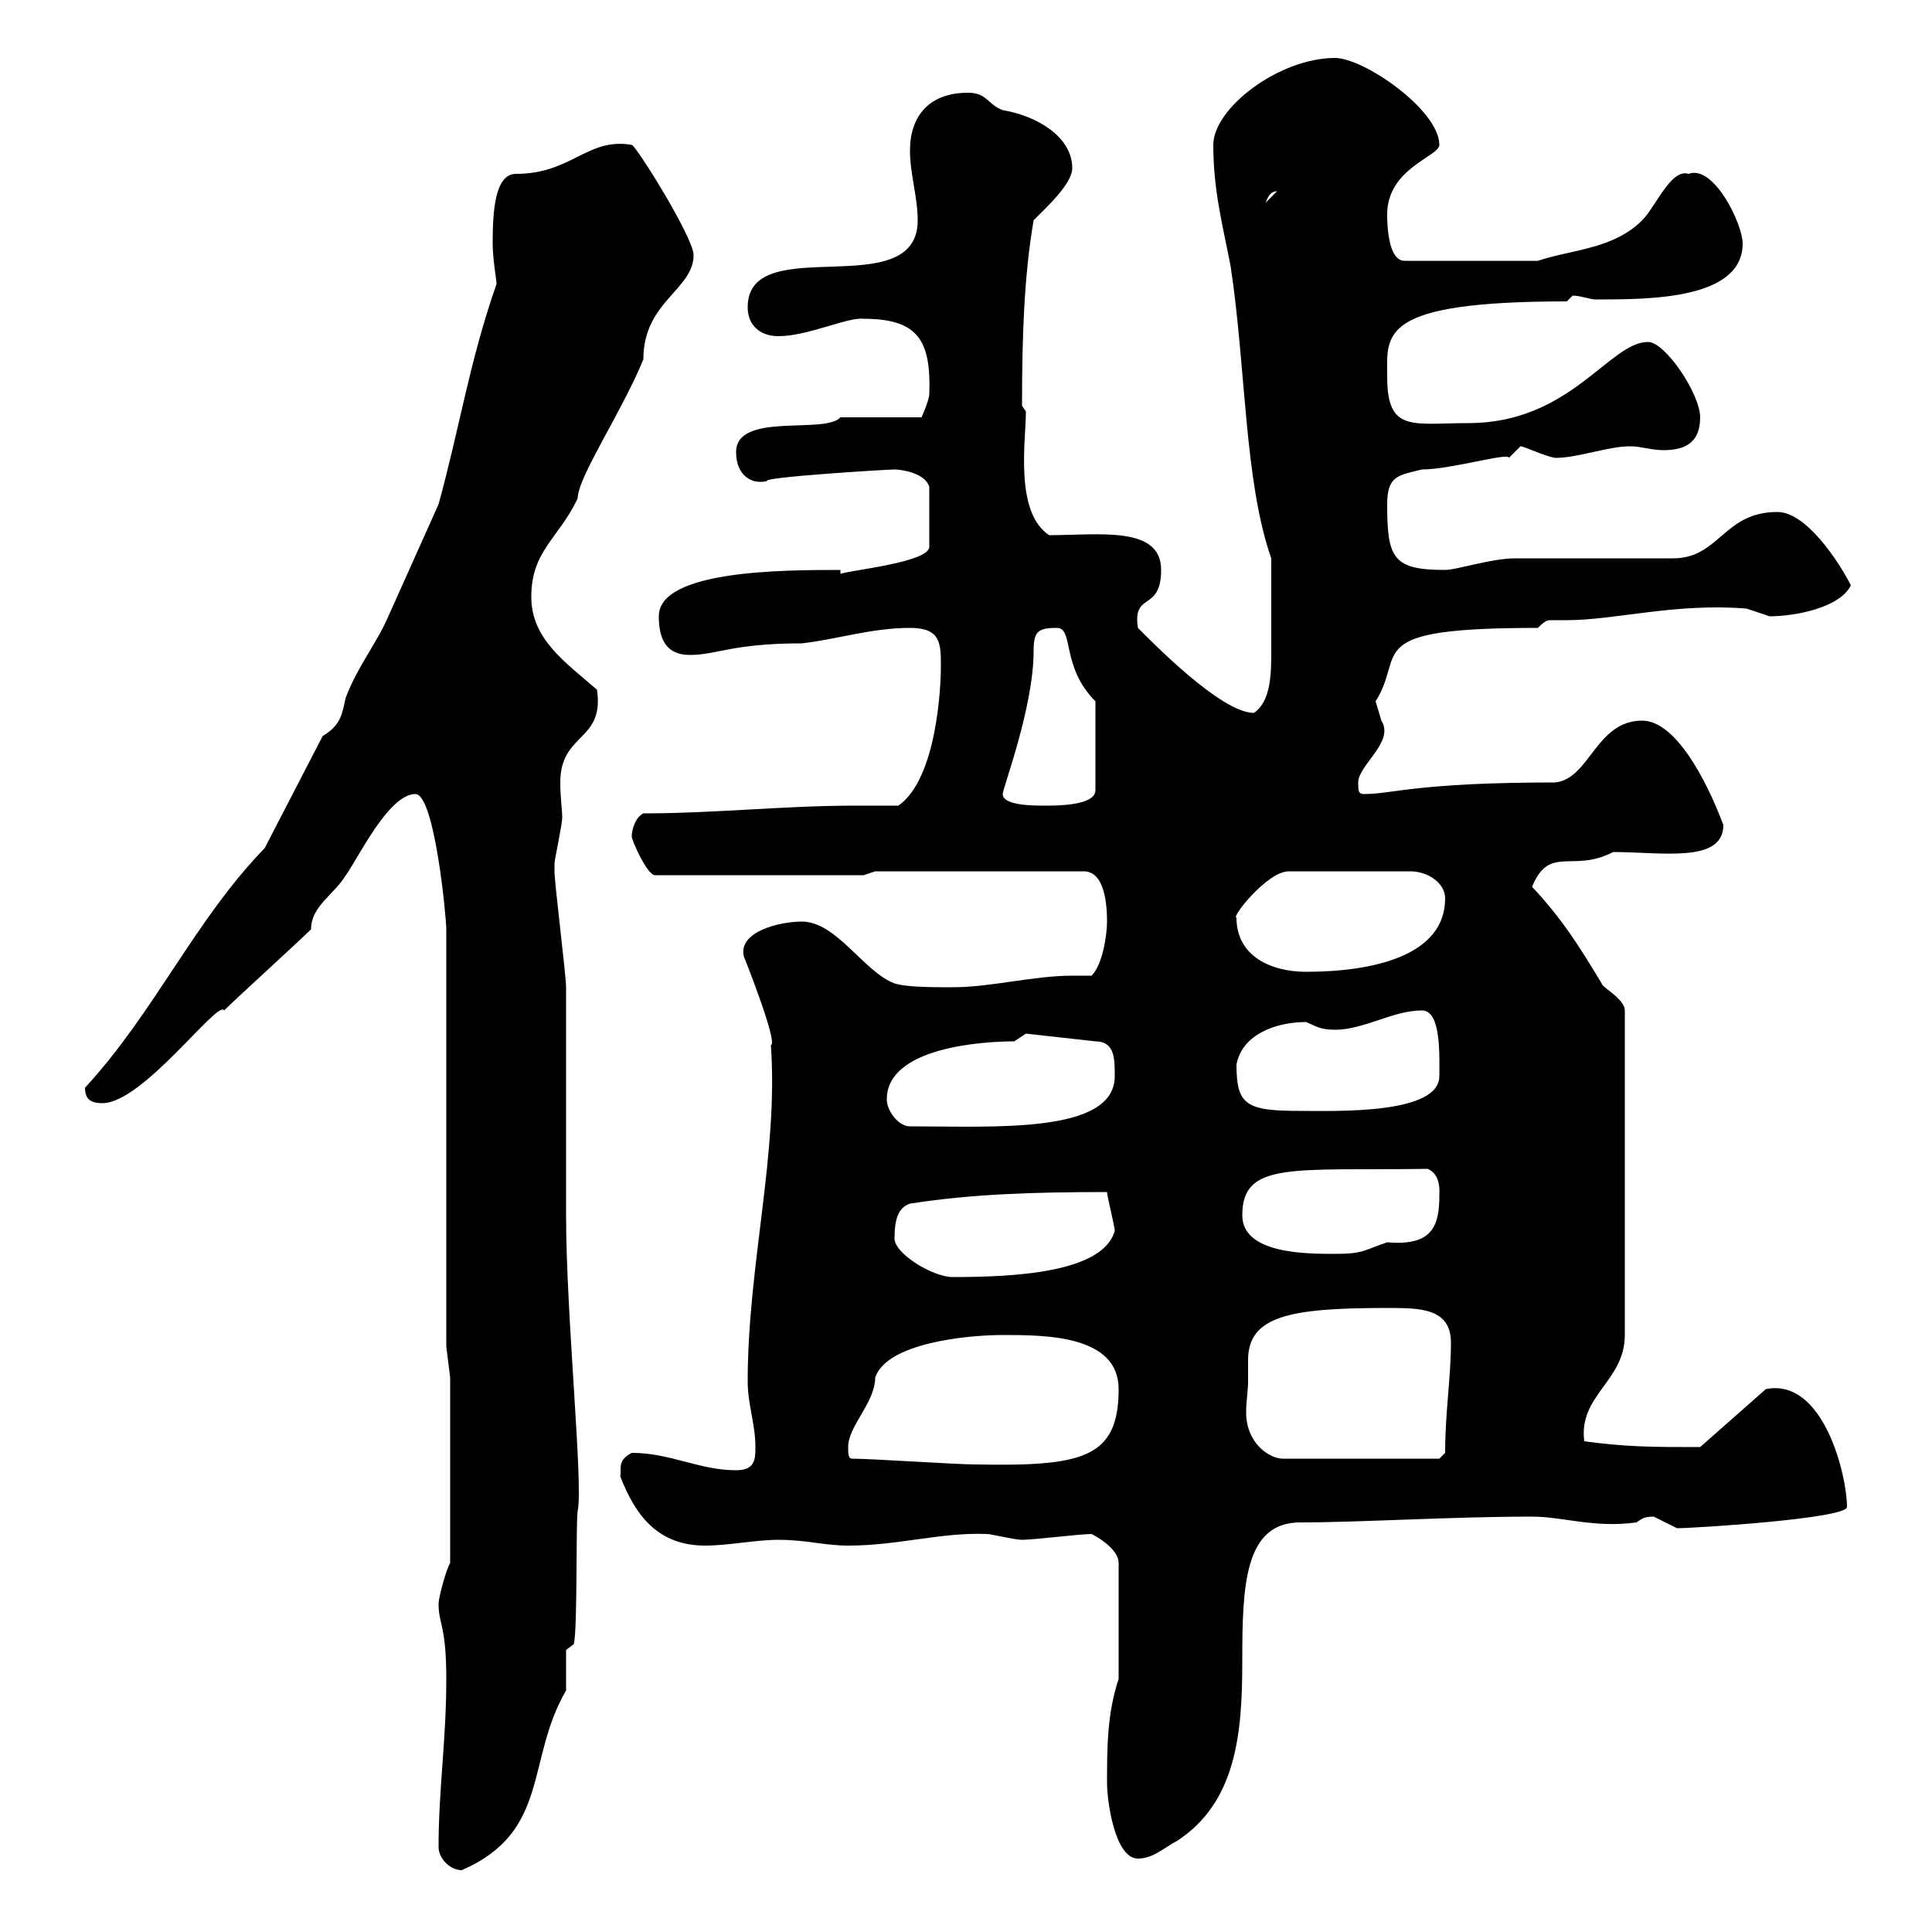 <svg xmlns="http://www.w3.org/2000/svg" xmlns:xlink="http://www.w3.org/1999/xlink" width="300" height="300"><path d="M68.10 286.80C68.10 288.60 69.90 290.40 71.70 290.40C85.50 284.40 81.60 273.30 87.90 262.50C87.90 261.60 87.90 257.10 87.90 256.20L89.10 255.30C89.70 252.90 89.40 236.70 89.70 234.60C90.60 230.70 87.90 204.30 87.90 188.70C87.90 185.10 87.90 156.90 87.90 153.30C87.90 151.50 86.10 137.10 86.10 135.30C86.10 135.30 86.10 135.30 86.10 134.10C86.10 133.50 87.30 128.10 87.30 126.90C87.30 125.70 87 123.90 87 121.50C87 113.70 93.90 115.20 92.70 107.10C87.90 102.90 82.50 99.30 82.50 92.70C82.50 85.50 86.70 83.70 89.70 77.40C89.70 74.10 96.60 63.90 99.90 55.80C99.90 46.80 107.70 45 107.70 39.60C107.70 36.90 98.70 22.50 98.10 22.50C91.20 21.30 88.80 27 80.10 27C76.80 27 76.50 33 76.50 37.80C76.50 40.20 77.10 43.50 77.10 44.10C72.90 56.10 71.40 66.30 68.10 78.30C65.70 83.70 62.70 90.30 60.30 95.70C58.50 99.90 55.50 103.50 53.70 108.30C53.10 110.70 53.10 112.50 50.10 114.30L41.10 131.70C30.30 142.80 24 157.20 13.20 168.90C13.20 170.70 14.10 171.30 15.90 171.30C22.20 171.30 33.90 155.10 34.80 156.90C36.60 155.10 46.50 146.10 48.30 144.30C48.30 140.70 51.90 138.90 53.70 135.90C55.50 133.50 60.30 123.30 64.50 123.30C67.50 123.30 69.30 142.50 69.30 144.30L69.30 209.10L69.90 213.90L69.90 242.70C69.30 243.60 68.10 248.10 68.10 249C68.10 252.30 69.30 252.30 69.30 260.70C69.30 270.30 68.10 277.80 68.10 286.80ZM171.90 276.90C171.90 279.60 173.10 288.60 176.70 288.60C179.10 288.60 180.90 286.80 182.70 285.90C192 279.90 192.90 269.10 192.90 258C192.90 246.30 193.20 236.40 201.90 236.40C211.20 236.40 225.30 235.50 237.90 235.50C242.70 235.50 247.50 237.30 254.10 236.40C255 235.80 255.30 235.50 256.80 235.50C256.80 235.50 260.40 237.30 260.40 237.30C263.10 237.30 286.80 235.80 286.80 234C286.80 229.20 283.20 213.90 274.20 215.70L264 224.70C256.80 224.70 252.60 224.70 246 223.80C245.10 216.60 252.30 214.50 252.30 207.30L252.30 156.90C252.30 155.10 248.70 153.30 248.70 152.70C245.10 146.70 242.40 142.50 237.90 137.70C240.60 131.10 244.20 135.60 250.50 132.30C258 132.30 267.60 134.10 267.60 128.10C264.90 120.90 260.10 111.90 255 111.90C247.80 111.90 246.90 120.90 241.50 121.50C219.90 121.50 216.30 123.30 211.80 123.30C210.90 123.30 210.90 122.70 210.90 121.50C210.90 118.80 216.60 115.20 214.50 111.90C214.50 111.90 213.60 108.90 213.60 108.90C218.40 101.40 210.90 97.50 238.80 97.50C240 96.30 240.30 96.30 240.90 96.30C241.80 96.30 242.40 96.30 243.30 96.30C250.80 96.30 260.10 93.60 271.20 94.50C271.20 94.50 274.80 95.70 274.80 95.70C278.40 95.70 285.60 94.50 287.40 90.90C285.60 87.30 280.50 79.50 276 79.50C267.60 79.50 267 86.70 259.80 86.70L235.20 86.70C231.60 86.70 226.20 88.50 224.40 88.50C216.30 88.50 215.40 86.70 215.40 78.30C215.40 73.80 217.20 73.80 220.80 72.90C225.30 72.90 234.30 70.20 234.30 71.10C234.30 71.10 236.10 69.30 236.10 69.30C236.70 69.30 239.70 70.80 241.50 71.10C245.10 71.10 249.60 69.30 253.20 69.30C254.70 69.30 256.50 69.90 258.30 69.90C261.30 69.90 264 69 264 64.80C264 61.20 258.60 53.10 255.90 53.10C249.90 53.10 243.90 65.70 228 65.70C219.30 65.70 215.40 67.20 215.40 58.50C215.40 51.90 213.90 46.80 243.30 46.80L244.20 45.90C245.40 45.90 246.90 46.50 247.80 46.50C256.20 46.50 270.60 46.50 270.60 37.80C270.60 34.80 266.10 25.50 262.20 27C259.50 26.10 257.10 32.10 255 34.20C250.50 38.70 244.20 38.70 238.80 40.50L218.10 40.50C215.40 40.50 215.40 34.20 215.40 33.30C215.40 26.10 223.50 24.30 223.50 22.50C223.50 17.10 211.80 9 207.30 9C198.60 9 188.40 16.80 188.40 22.50C188.40 29.70 189.90 35.10 191.10 41.40C193.50 57.30 193.20 74.70 197.40 86.70C197.40 92.70 197.40 97.50 197.40 101.10C197.40 104.40 197.40 108.90 194.70 110.70C189.60 110.70 178.80 99.60 176.70 97.50C175.80 91.80 180.30 95.10 180.30 88.50C180.30 81.60 170.70 83.10 162.90 83.10C157.50 79.50 159.30 68.40 159.30 63.90L158.70 63C158.70 52.50 159 42.90 160.50 34.20C162.60 32.10 166.50 28.50 166.50 26.10C166.50 21.30 161.10 18 155.70 17.10C153.30 16.20 153.30 14.40 150.30 14.40C144.30 14.40 141.30 18 141.30 23.40C141.30 27 142.50 30.60 142.50 34.20C142.50 47.40 116.10 35.70 116.10 47.70C116.10 50.40 117.90 52.20 120.90 52.20C125.40 52.20 131.70 49.20 134.10 49.50C142.50 49.50 144.60 52.80 144.30 61.20C144.30 62.10 143.10 64.80 143.10 64.80L130.50 64.80C128.10 67.50 114.30 63.90 114.30 70.20C114.30 73.80 116.70 75.30 119.10 74.70C118.20 74.10 137.70 72.90 138.90 72.90C140.10 72.90 143.70 73.50 144.30 75.60L144.30 84.90C144.30 87.30 132.30 88.50 130.50 89.10L130.50 88.50C121.80 88.50 102.30 88.50 102.30 95.70C102.30 99.30 103.50 101.70 107.10 101.70C111.30 101.70 113.70 99.90 124.50 99.90C129.90 99.30 135.30 97.50 141.30 97.50C146.10 97.50 146.10 99.90 146.10 103.50C146.10 106.50 145.50 120.90 139.50 125.10C137.40 125.10 134.70 125.10 132.60 125.10C121.80 125.10 111 126.30 99.90 126.30C98.70 126.90 98.10 128.70 98.10 129.90C98.10 130.50 100.50 135.90 101.70 135.90L134.10 135.90L135.90 135.30L168.30 135.30C171.60 135.30 171.90 140.70 171.90 143.10C171.90 144.90 171.30 149.70 169.50 151.50C168.30 151.50 167.70 151.50 166.50 151.50C160.50 151.50 153.90 153.30 147.90 153.30C144.90 153.30 140.70 153.30 138.90 152.70C134.10 150.90 129.90 143.10 124.50 143.10C121.20 143.10 114.60 144.60 115.50 148.50C115.50 148.50 120.90 162 119.70 162.30C120.90 179.10 116.10 196.50 116.10 214.50C116.10 218.10 117.30 221.10 117.30 224.70C117.30 226.50 117.30 228.30 114.30 228.30C108.60 228.30 104.10 225.60 98.10 225.60C95.70 226.80 96.60 228.30 96.30 229.20C98.70 235.50 102.30 240 109.50 240C113.10 240 117.30 239.10 120.90 239.10C125.10 239.10 128.10 240 131.70 240C139.50 240 146.10 237.90 153.30 238.20C153.90 238.20 157.50 239.10 158.70 239.10C160.50 239.10 167.70 238.20 169.50 238.20C171.30 239.10 173.70 240.90 173.70 242.70L173.70 260.70C171.90 266.10 171.90 271.50 171.90 276.90ZM132.30 226.50C131.70 226.50 131.70 225.60 131.70 224.70C131.70 221.40 135.90 217.80 135.90 213.90C137.70 208.50 150.30 207.30 155.70 207.30C162.30 207.30 173.70 207.30 173.70 215.70C173.70 226.50 168 227.70 151.50 227.40C148.50 227.40 135.30 226.50 132.30 226.50ZM193.80 214.50C193.80 213.30 193.80 212.40 193.80 211.20C193.80 204.30 200.40 203.10 215.40 203.10C220.50 203.10 225.30 203.10 225.30 208.50C225.30 213.90 224.40 219.30 224.40 225.60L223.50 226.50L199.20 226.50C197.10 226.50 193.50 224.10 193.50 219.30C193.50 217.50 193.80 216 193.80 214.50ZM138.90 192.30C138.90 189.30 139.50 187.50 141.30 186.90C150.90 185.40 160.50 185.10 171.90 185.10C171.90 185.70 173.10 190.50 173.10 191.10C171.30 197.70 157.20 198.30 147.90 198.30C144.90 198.30 138.90 194.70 138.90 192.30ZM192.90 188.70C192.90 180.30 200.70 181.80 221.70 181.50C223.80 182.40 223.50 185.10 223.50 185.70C223.50 190.50 222.30 193.50 215.40 192.90C211.80 194.10 211.80 194.70 207.30 194.70C202.80 194.70 192.90 194.70 192.90 188.70ZM137.70 170.70C137.70 162.60 152.70 161.70 157.50 161.70C157.50 161.70 159.30 160.50 159.30 160.50L170.10 161.70C173.10 161.70 173.10 164.40 173.10 167.10C173.10 176.10 154.50 174.90 141.30 174.90C139.50 174.90 137.70 172.50 137.70 170.70ZM192 165.30C192.90 160.50 198.30 158.70 202.80 158.70C204.30 159.30 204.90 159.90 207.30 159.90C211.80 159.90 216.30 156.90 220.80 156.90C223.80 156.90 223.50 163.80 223.50 167.10C223.50 173.10 207.30 172.50 201.90 172.50C193.50 172.50 192 171.60 192 165.30ZM192 142.50C191.10 142.50 196.80 135.30 200.10 135.30L219 135.30C221.70 135.30 224.40 137.10 224.40 139.50C224.40 148.50 213 150.90 202.80 150.90C197.40 150.90 192 148.50 192 142.50ZM155.70 123.30C155.70 122.40 160.50 109.80 160.50 101.10C160.50 98.10 161.10 97.50 164.10 97.50C166.80 97.50 164.70 103.50 170.10 108.90L170.10 122.70C170.10 125.10 164.10 125.10 162.30 125.10C160.50 125.10 155.70 125.10 155.70 123.30ZM198.30 29.70C198.30 29.70 198.30 29.70 198.30 29.70L196.50 31.50C196.80 30.90 197.10 29.70 198.30 29.70Z"/></svg>